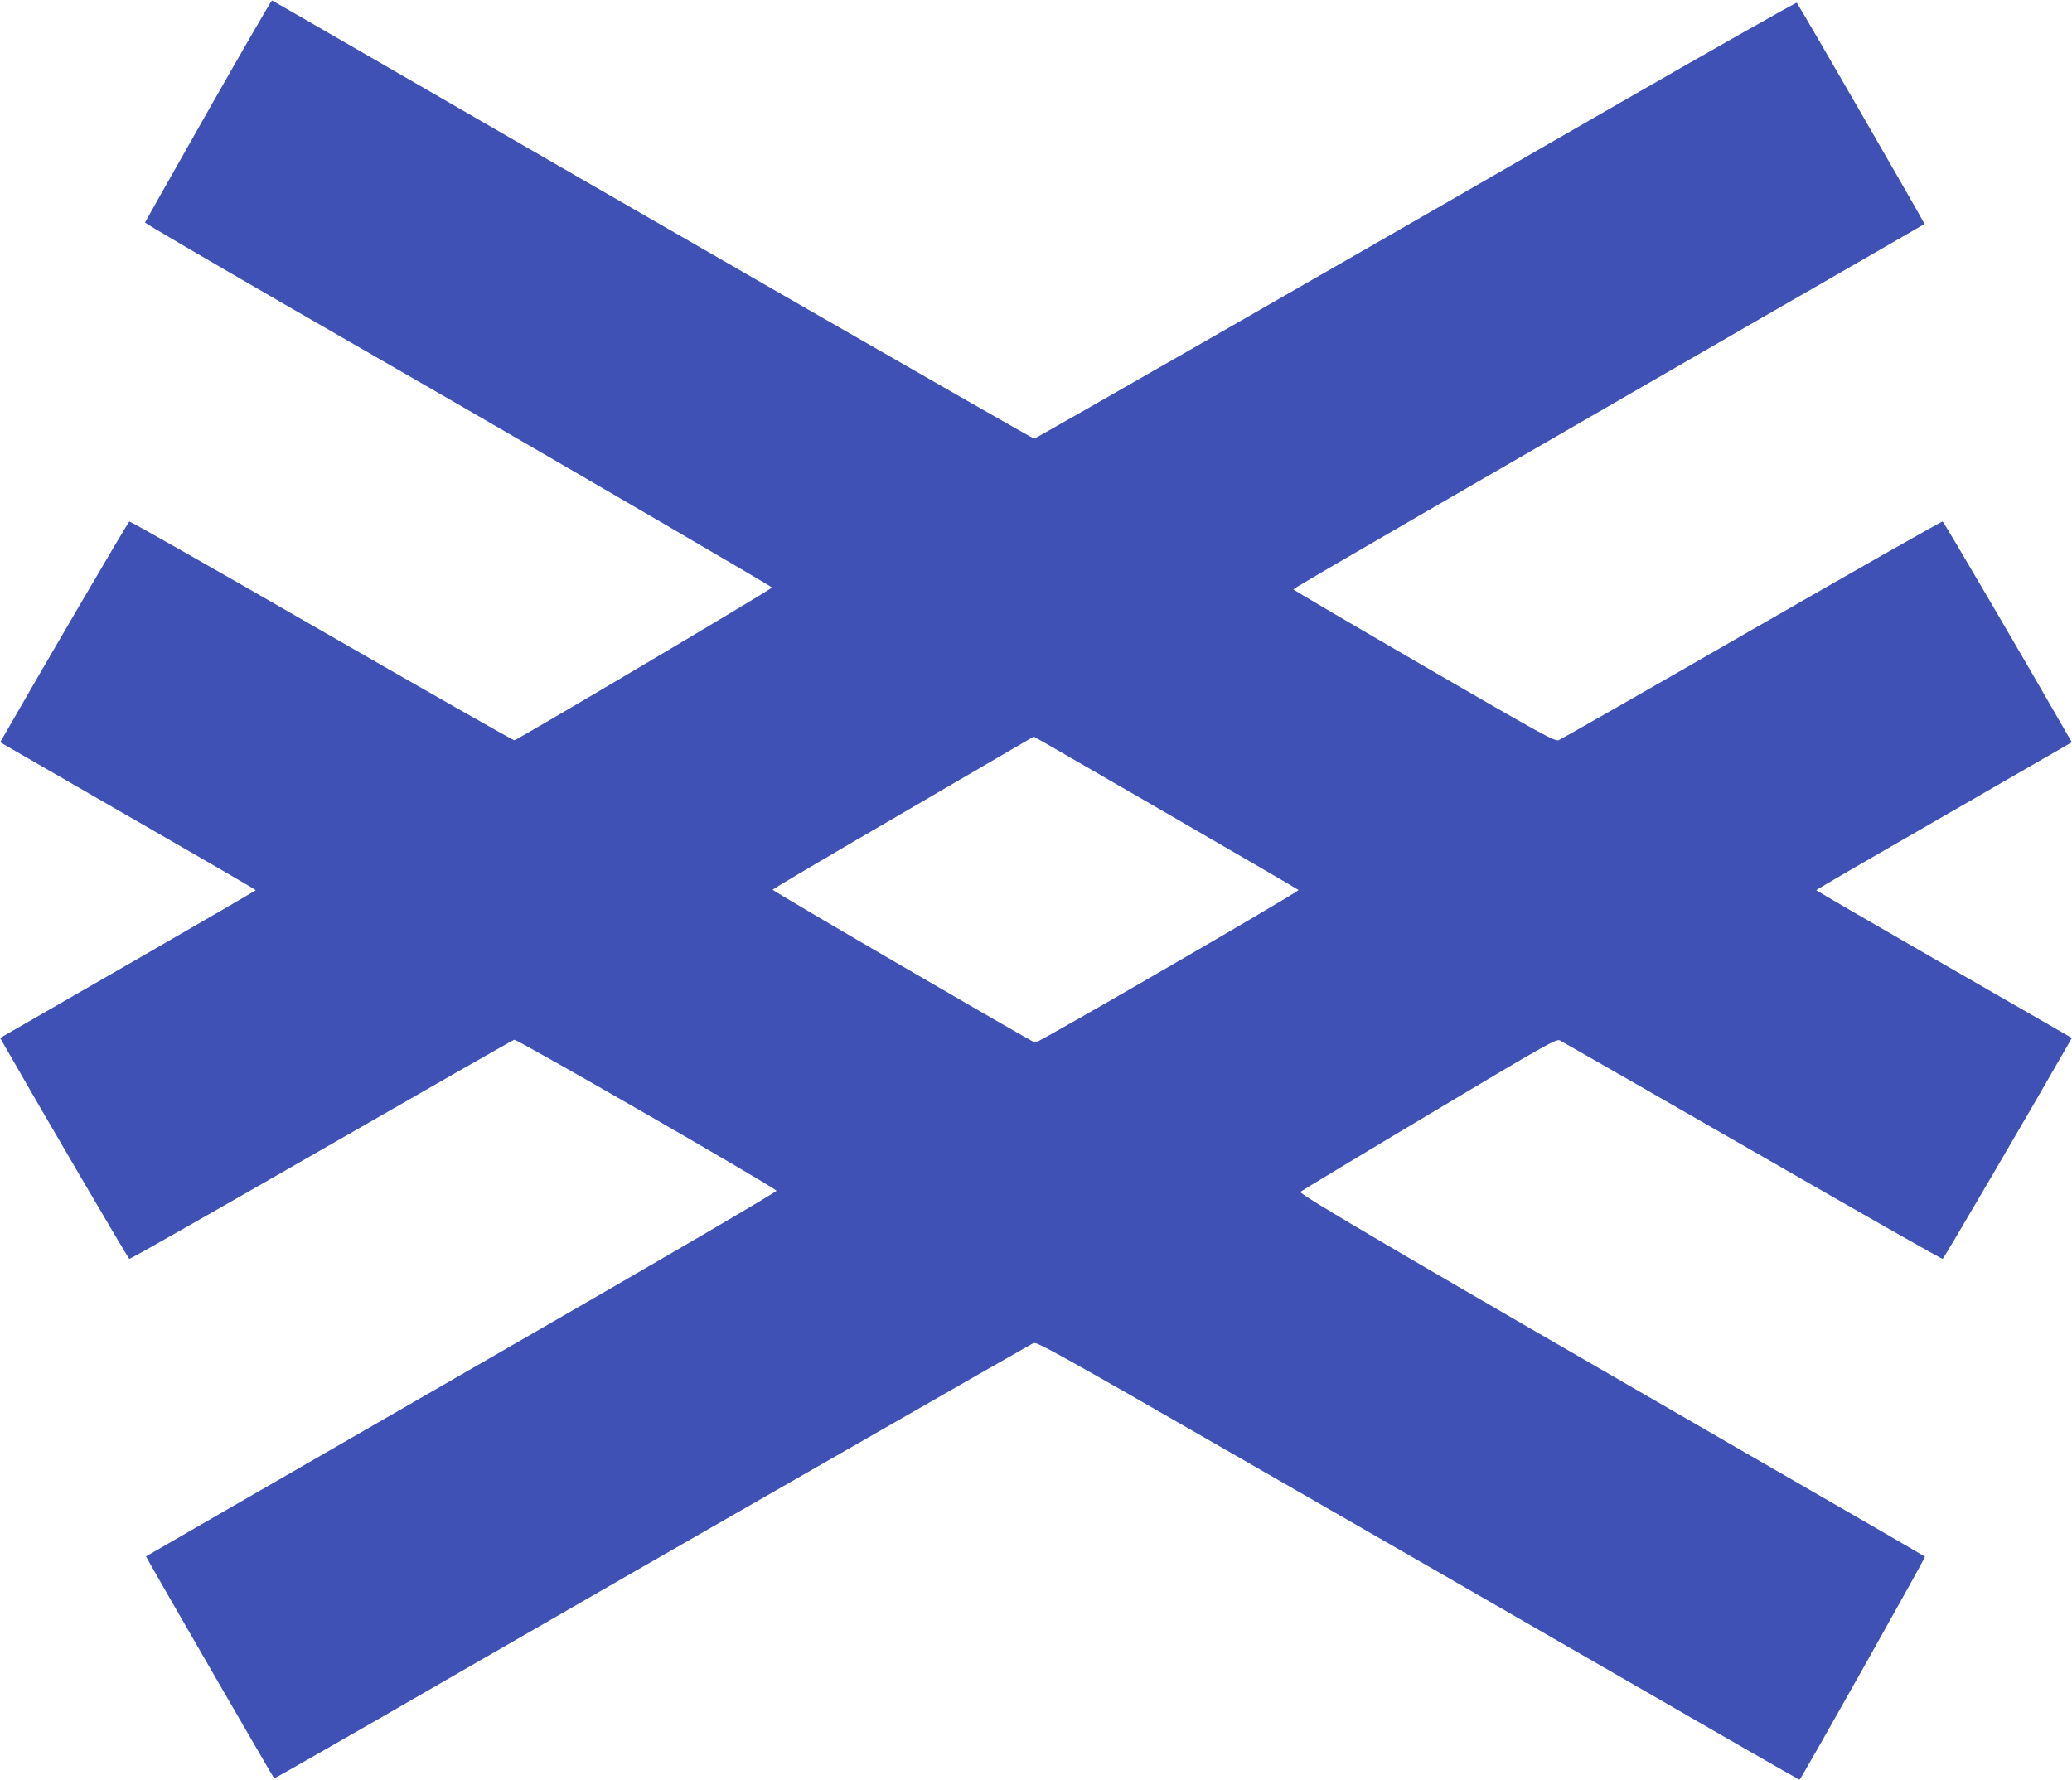 <?xml version="1.0" standalone="no"?>
<!DOCTYPE svg PUBLIC "-//W3C//DTD SVG 20010904//EN"
 "http://www.w3.org/TR/2001/REC-SVG-20010904/DTD/svg10.dtd">
<svg version="1.0" xmlns="http://www.w3.org/2000/svg"
 width="1280pt" height="1100pt" viewBox="0 0 1280 1100"
 preserveAspectRatio="xMidYMid meet">
<g transform="translate(0,1100) scale(0.1,-0.1)"
fill="#3f51b5" stroke="none">
<path d="M1286 10316 c-214 -377 -389 -687 -390 -691 -1 -4 377 -225 839 -492
462 -266 973 -561 1135 -654 723 -418 1900 -1104 1899 -1109 -1 -10 -1578
-945 -1592 -944 -9 1 -545 306 -1192 678 -647 373 -1181 676 -1186 674 -7 -2
-529 -894 -769 -1314 l-29 -50 789 -455 c435 -250 790 -456 790 -459 -1 -3
-356 -209 -790 -459 l-789 -454 29 -51 c240 -420 762 -1312 769 -1314 5 -2
538 301 1185 673 647 372 1184 679 1193 681 18 4 1615 -916 1620 -933 2 -7
-694 -414 -1526 -893 -1268 -731 -2367 -1364 -2369 -1366 -3 -2 783 -1362 792
-1372 2 -1 498 282 1102 631 605 349 1119 645 1144 659 25 14 580 332 1233
707 654 375 1199 687 1211 693 21 9 159 -68 1227 -682 662 -380 1721 -990
2354 -1355 632 -365 1151 -663 1152 -661 17 17 779 1373 775 1378 -4 4 -515
300 -1137 658 -2061 1189 -2735 1584 -2722 1596 7 6 364 222 795 479 719 430
785 467 808 457 13 -7 549 -313 1190 -682 641 -369 1170 -670 1175 -668 7 2
529 894 769 1314 l29 51 -789 454 c-434 250 -789 456 -790 459 0 3 355 209
790 459 l789 455 -29 50 c-240 420 -762 1312 -769 1314 -5 2 -535 -299 -1178
-669 -642 -370 -1180 -677 -1194 -682 -24 -9 -100 33 -833 458 -443 257 -806
470 -806 474 1 3 180 109 398 235 218 127 631 366 917 531 286 166 984 568
1550 895 567 326 1032 594 1034 596 3 3 -774 1349 -789 1367 -3 4 -517 -287
-1141 -646 -1709 -985 -3561 -2047 -3570 -2047 -13 0 -2254 1289 -4414 2538
-159 92 -292 168 -295 169 -3 2 -180 -305 -394 -681z m5915 -4337 c448 -259
817 -474 821 -478 8 -8 -1612 -947 -1627 -943 -29 9 -1624 938 -1622 945 1 4
364 219 807 476 443 258 805 469 806 470 1 1 367 -211 815 -470z"/>
</g>
</svg>
